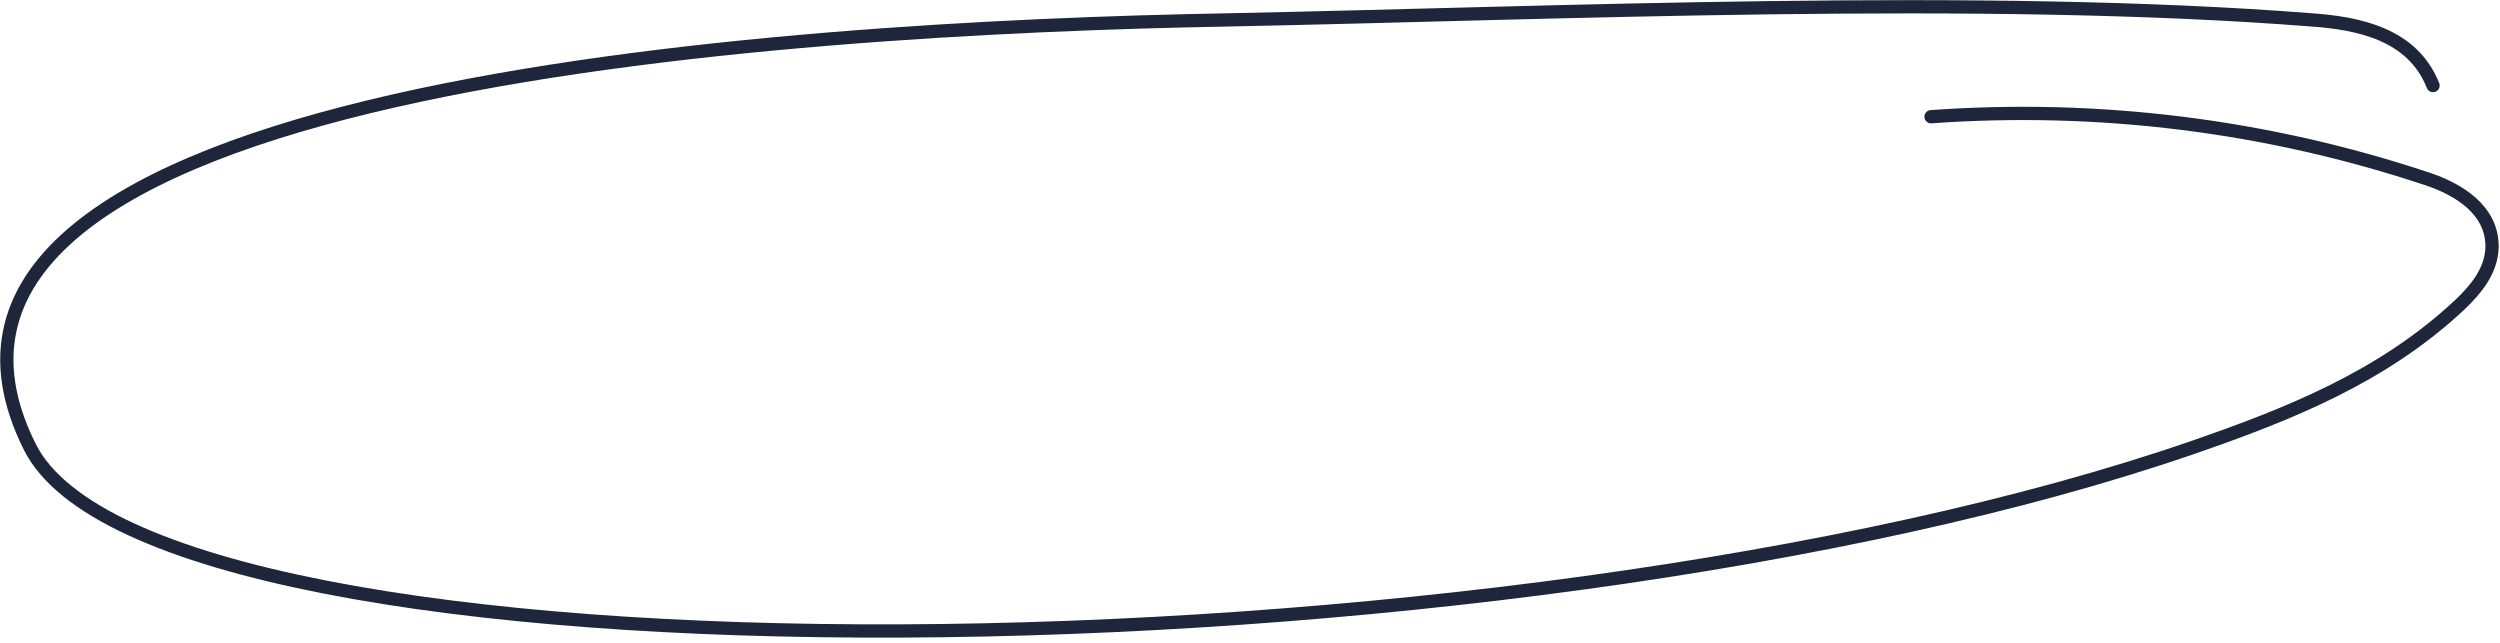 <svg viewBox="0 0 377 97" xmlns="http://www.w3.org/2000/svg"><path d="M366.9 12.9c-3.1-7.8-11.3-9.4-18.3-9.9-49.8-3.9-113.5-1-163.4 0C118 4.2-22.8 12.9 4.5 67.4c19.1 38.1 222.6 35.9 326.4 0 14.1-4.9 28.4-10.5 40.1-21.5 2.3-2.2 4.7-5 4.8-8.6.1-5.7-5.2-8.8-9.7-10.3-24.3-8.1-49.7-11.2-74.9-9.4" fill="none" stroke="#1d263a" stroke-linecap="round" stroke-linejoin="round" stroke-width="2"/></svg>